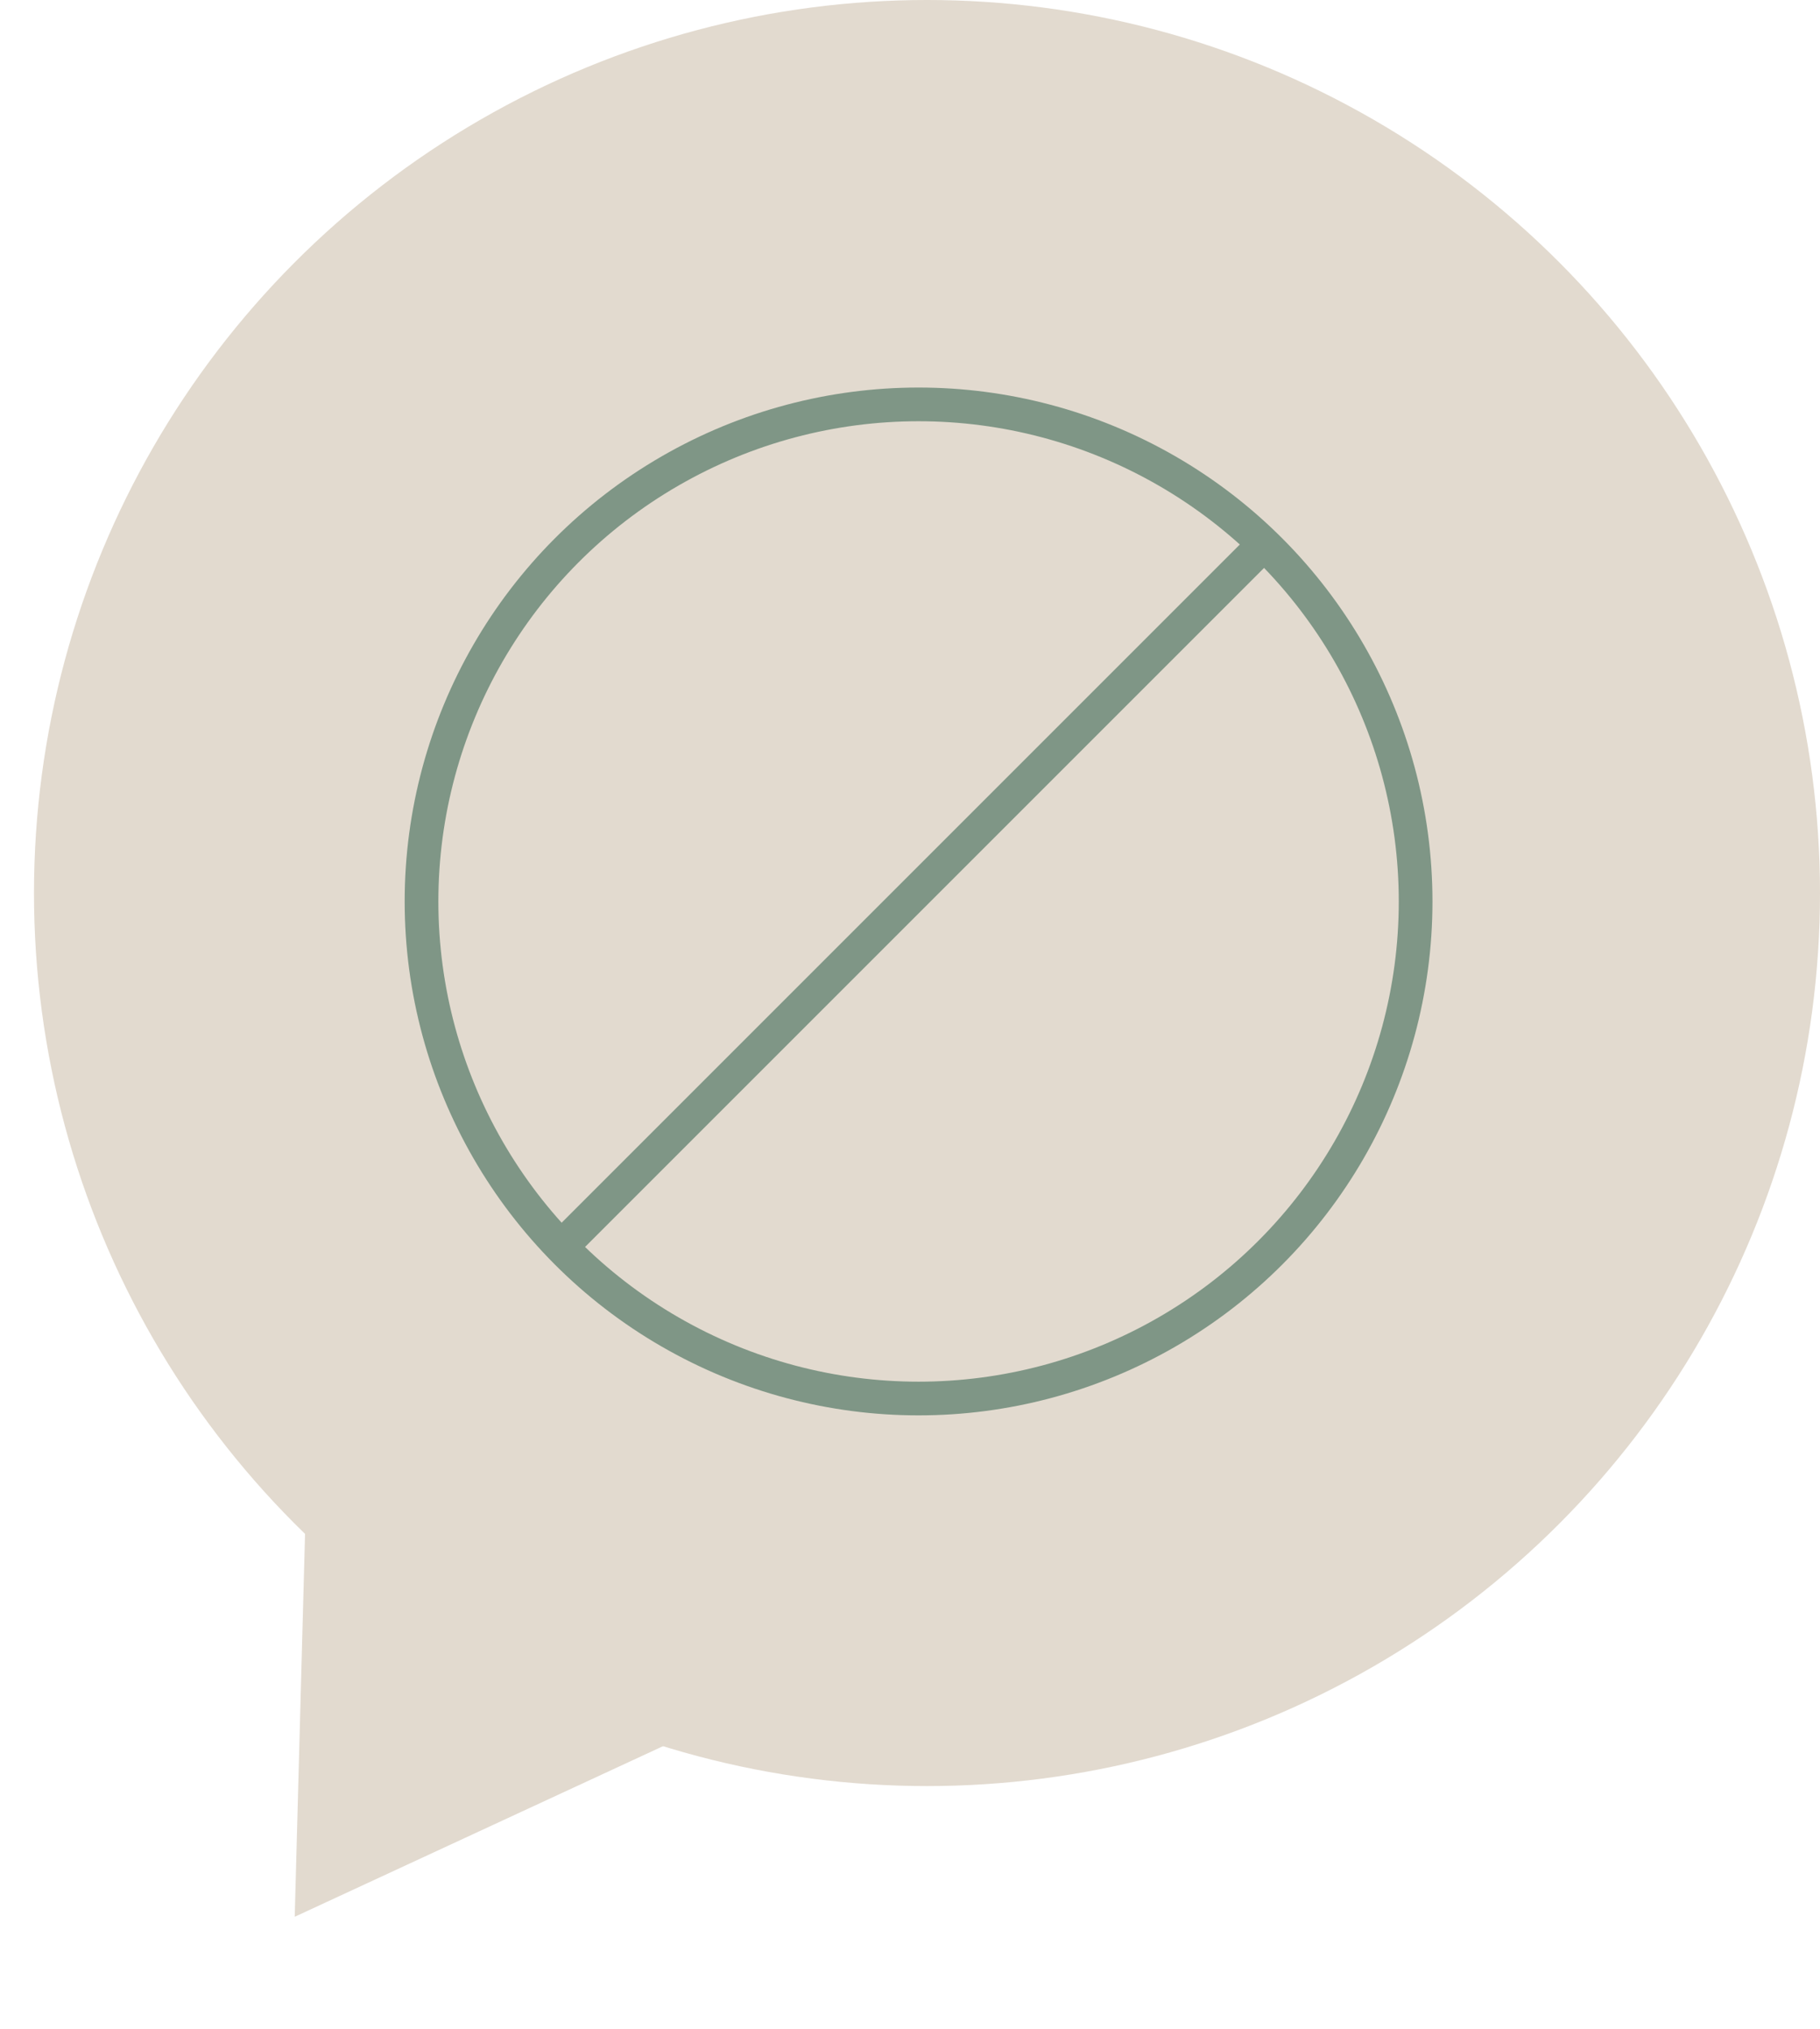 <svg id="icone_discretion" data-name="icone discretion" xmlns="http://www.w3.org/2000/svg" width="108.017" height="120.399" viewBox="0 0 108.017 120.399">
  <g id="Group_3725" data-name="Group 3725" transform="translate(-0.001 0.055)">
    <path id="Path_26989" data-name="Path 26989" d="M24.738,30.045l9.392-25.6L5.544,0,0,3.935Z" transform="translate(21.245 74.965) rotate(45)" fill="#e2dacf"/>
    <g id="Group_3724" data-name="Group 3724" transform="translate(1.619)">
      <circle id="Ellipse_1" data-name="Ellipse 1" cx="53" cy="53" r="53" transform="translate(0.399 -0.055)" fill="#e2dacf"/>
      <g id="Group_3723" data-name="Group 3723" transform="translate(22.631 22.631)">
        <g id="Ellipse_2" data-name="Ellipse 2" transform="translate(-0.232 0.314)" fill="none" stroke="#7f9686" stroke-width="2">
          <circle cx="30.5" cy="30.5" r="30.5" stroke="none"/>
          <circle cx="30.5" cy="30.5" r="29.5" fill="none"/>
        </g>
        <line id="Line_1732" data-name="Line 1732" x1="42.14" y2="42.14" transform="translate(8.875 9.364)" fill="none" stroke="#7f9686" stroke-width="2"/>
      </g>
    </g>
  </g>
</svg>
